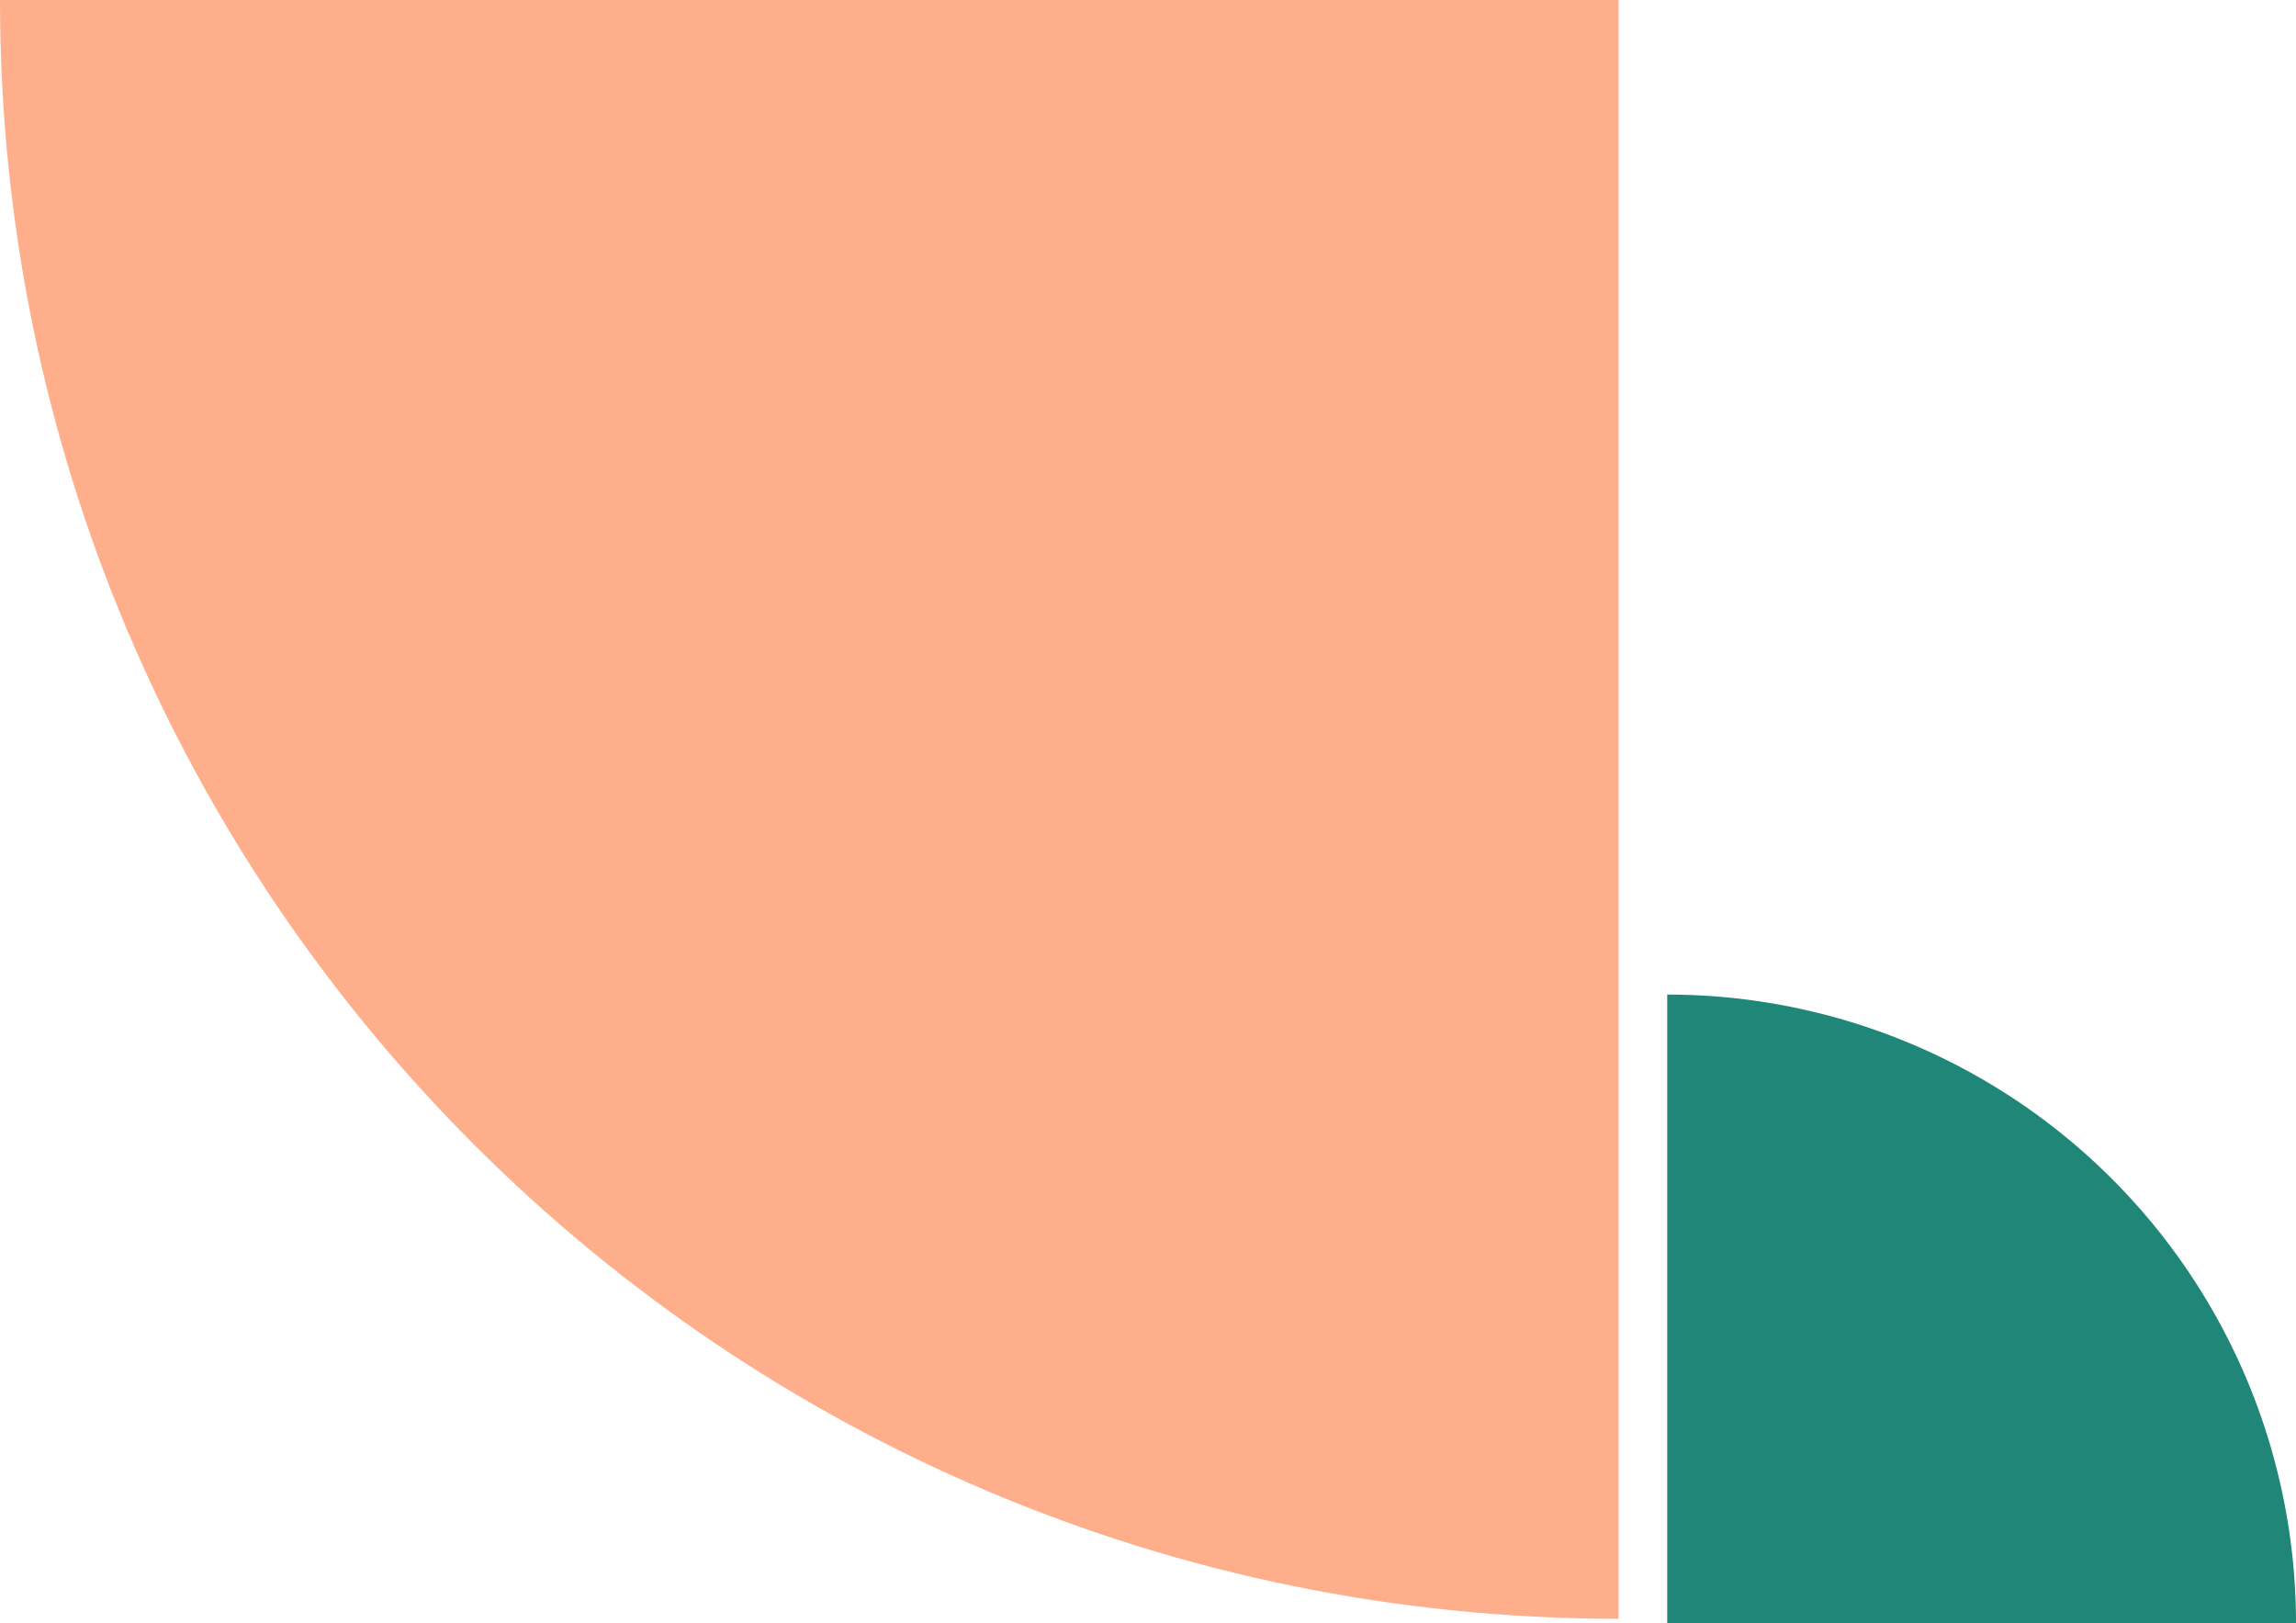 <svg xmlns="http://www.w3.org/2000/svg" width="298.902" height="211.318" viewBox="0 0 298.902 211.318">
  <g id="Grupo_1" data-name="Grupo 1" transform="translate(-519.078 -377.967)">
    <path id="Caminho_1" data-name="Caminho 1" d="M81.857,81.857A81.857,81.857,0,0,0,0,0V81.857Z" transform="translate(736.124 507.429)" fill="#208778"/>
    <path id="Caminho_2" data-name="Caminho 2" d="M210.713,210.713C210.713,94.34,116.373,0,0,0V210.713Z" transform="translate(729.791 588.68) rotate(180)" fill="#ffae8c"/>
  </g>
</svg>
